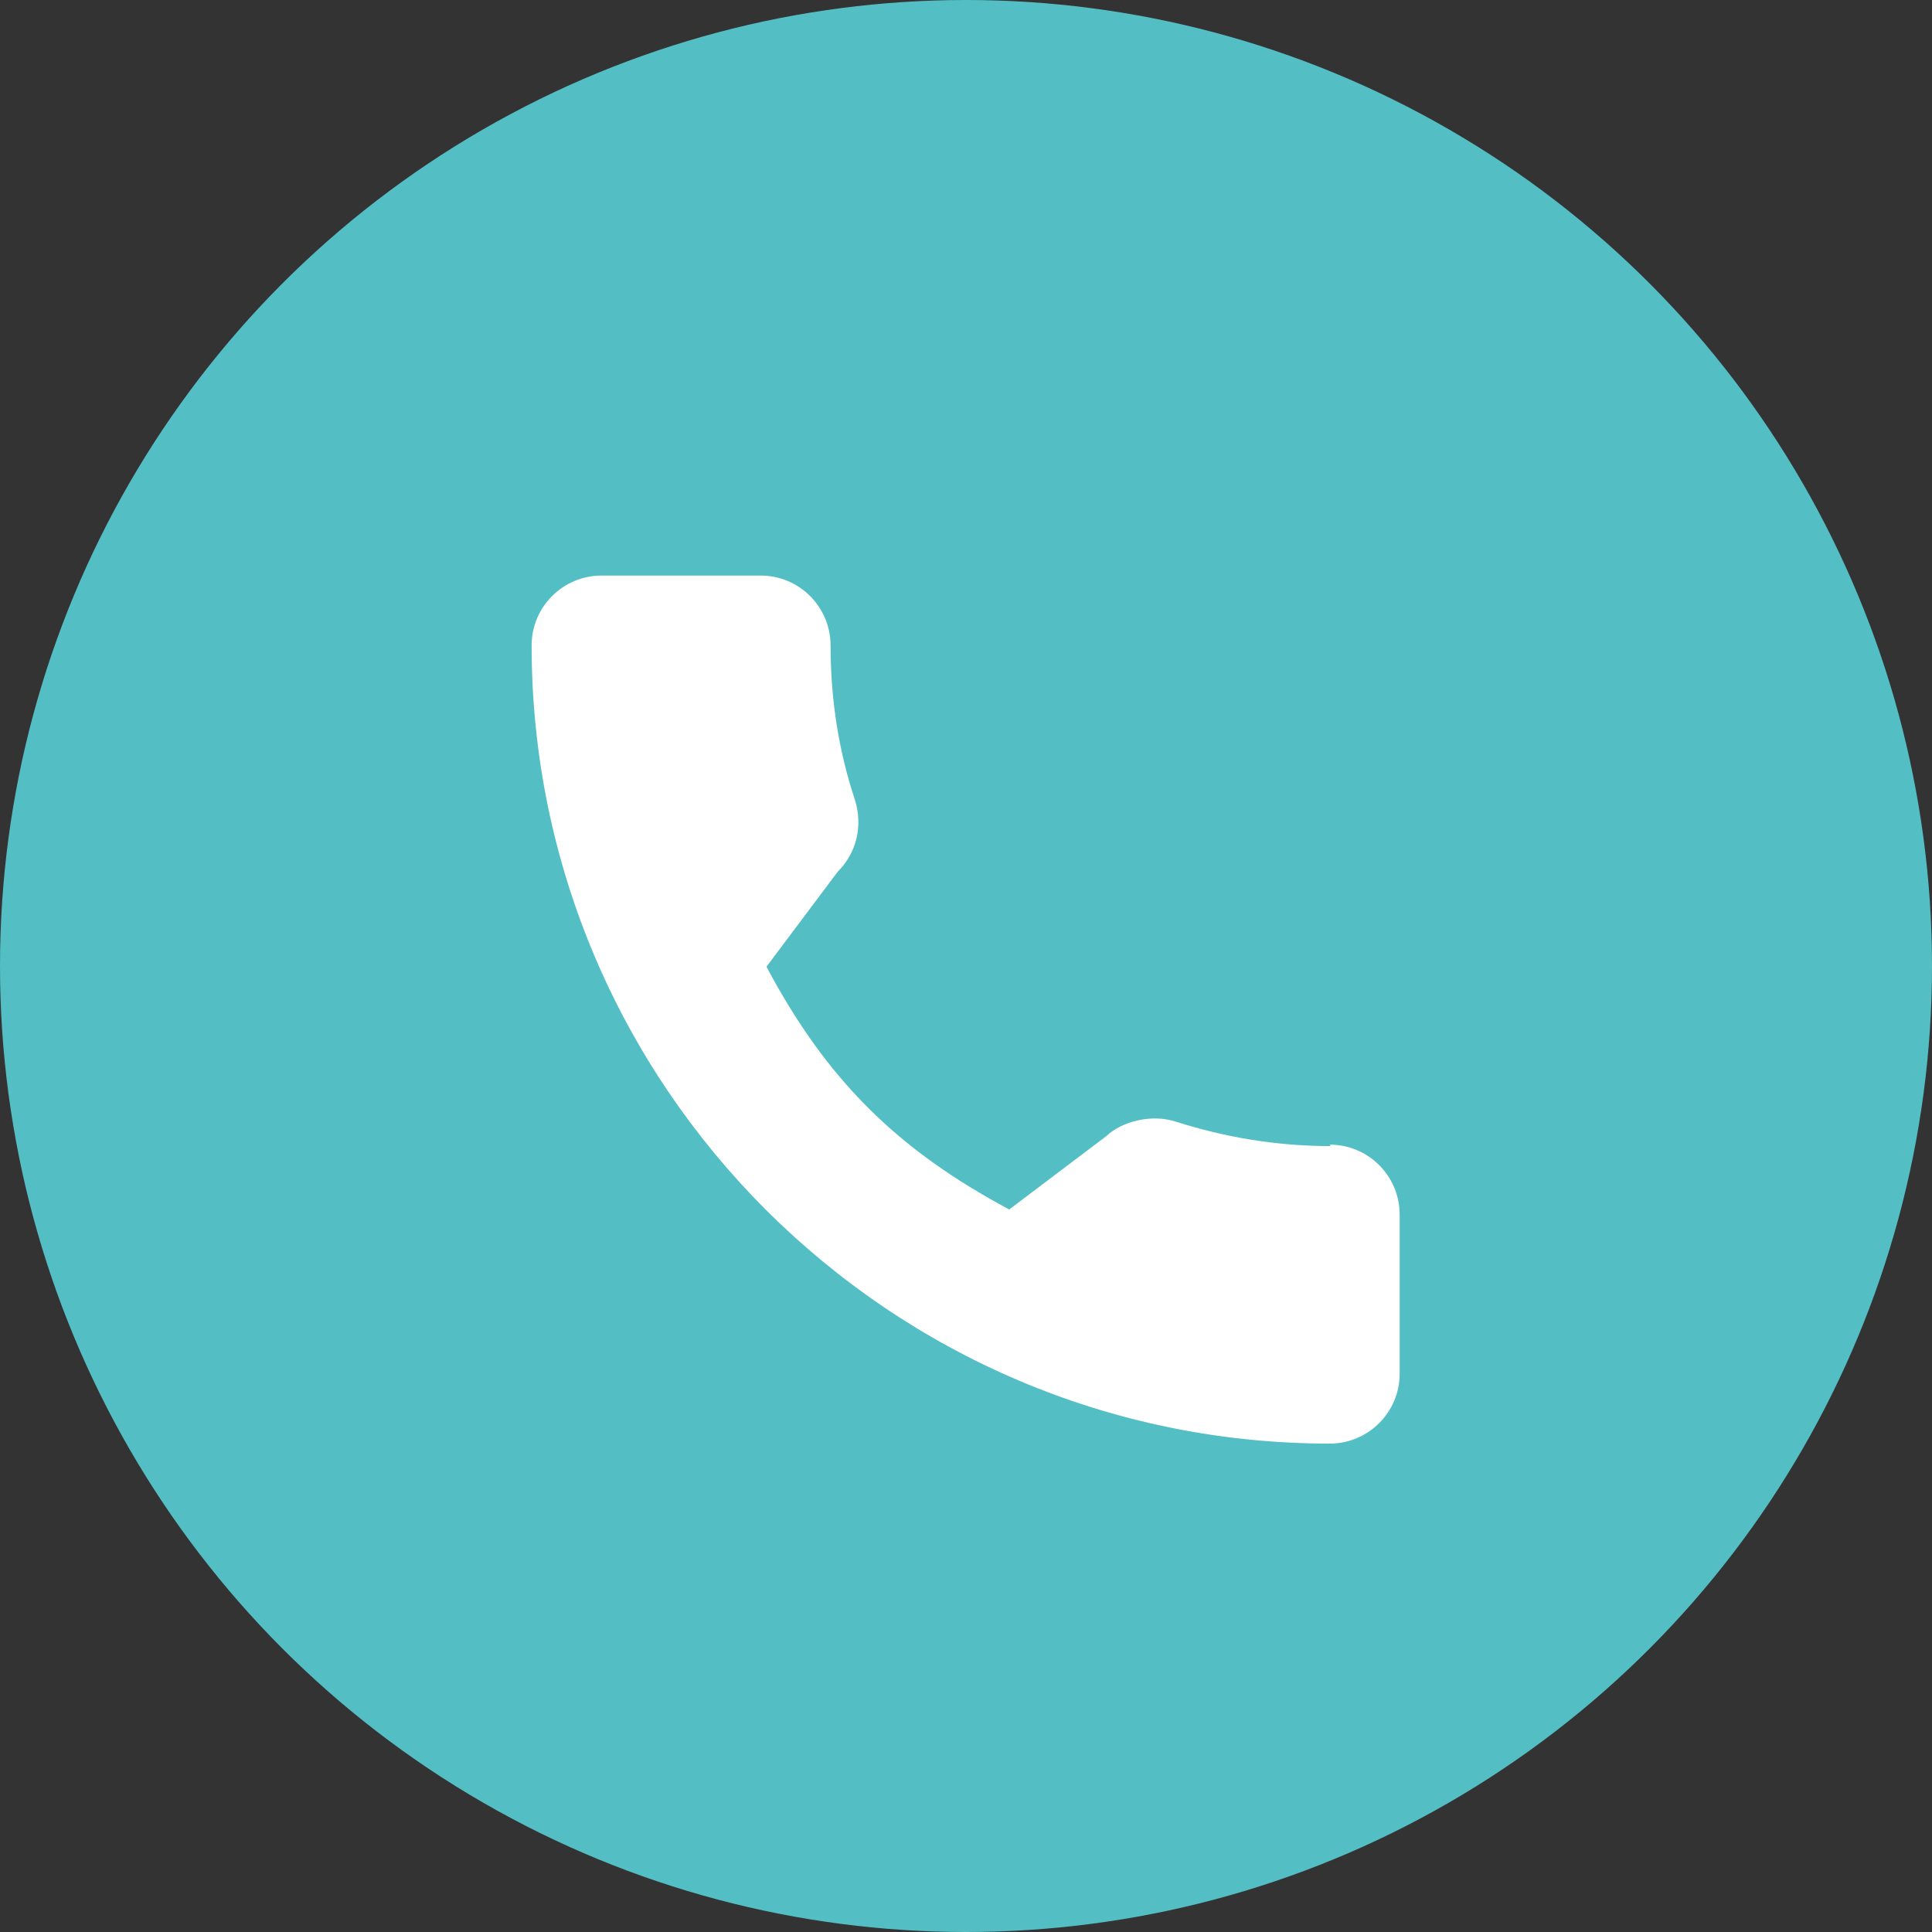 <?xml version="1.0" encoding="UTF-8"?>
<svg id="_圖層_2" data-name="圖層 2" xmlns="http://www.w3.org/2000/svg" viewBox="0 0 26.82 26.82">
  <rect x="0" y="0" width="26.82" height="26.82" fill="#333333" stroke="none"/>
  <defs>
    <style>
      .cls-1 {
        fill: #fff;
      }

      .cls-2 {
        fill: #53bfc5;
      }
    </style>
  </defs>
  <g id="_圖層_5" data-name="圖層 5">
    <circle class="cls-2" cx="13.41" cy="13.41" r="13.41"/>
    <path class="cls-1" d="M18.47,15.91c-.74,0-1.46-.12-2.15-.34-.34-.11-.75,0-.96.2l-1.35,1.02c-1.57-.84-2.54-1.81-3.37-3.37l.99-1.32c.26-.26.35-.63.24-.99-.23-.69-.34-1.41-.34-2.15,0-.53-.43-.97-.97-.97h-2.21c-.53,0-.97.43-.97.97,0,6.11,4.97,11.08,11.08,11.08.53,0,.97-.43.97-.97v-2.21c0-.53-.43-.97-.97-.97Z"/>
  </g>
</svg>